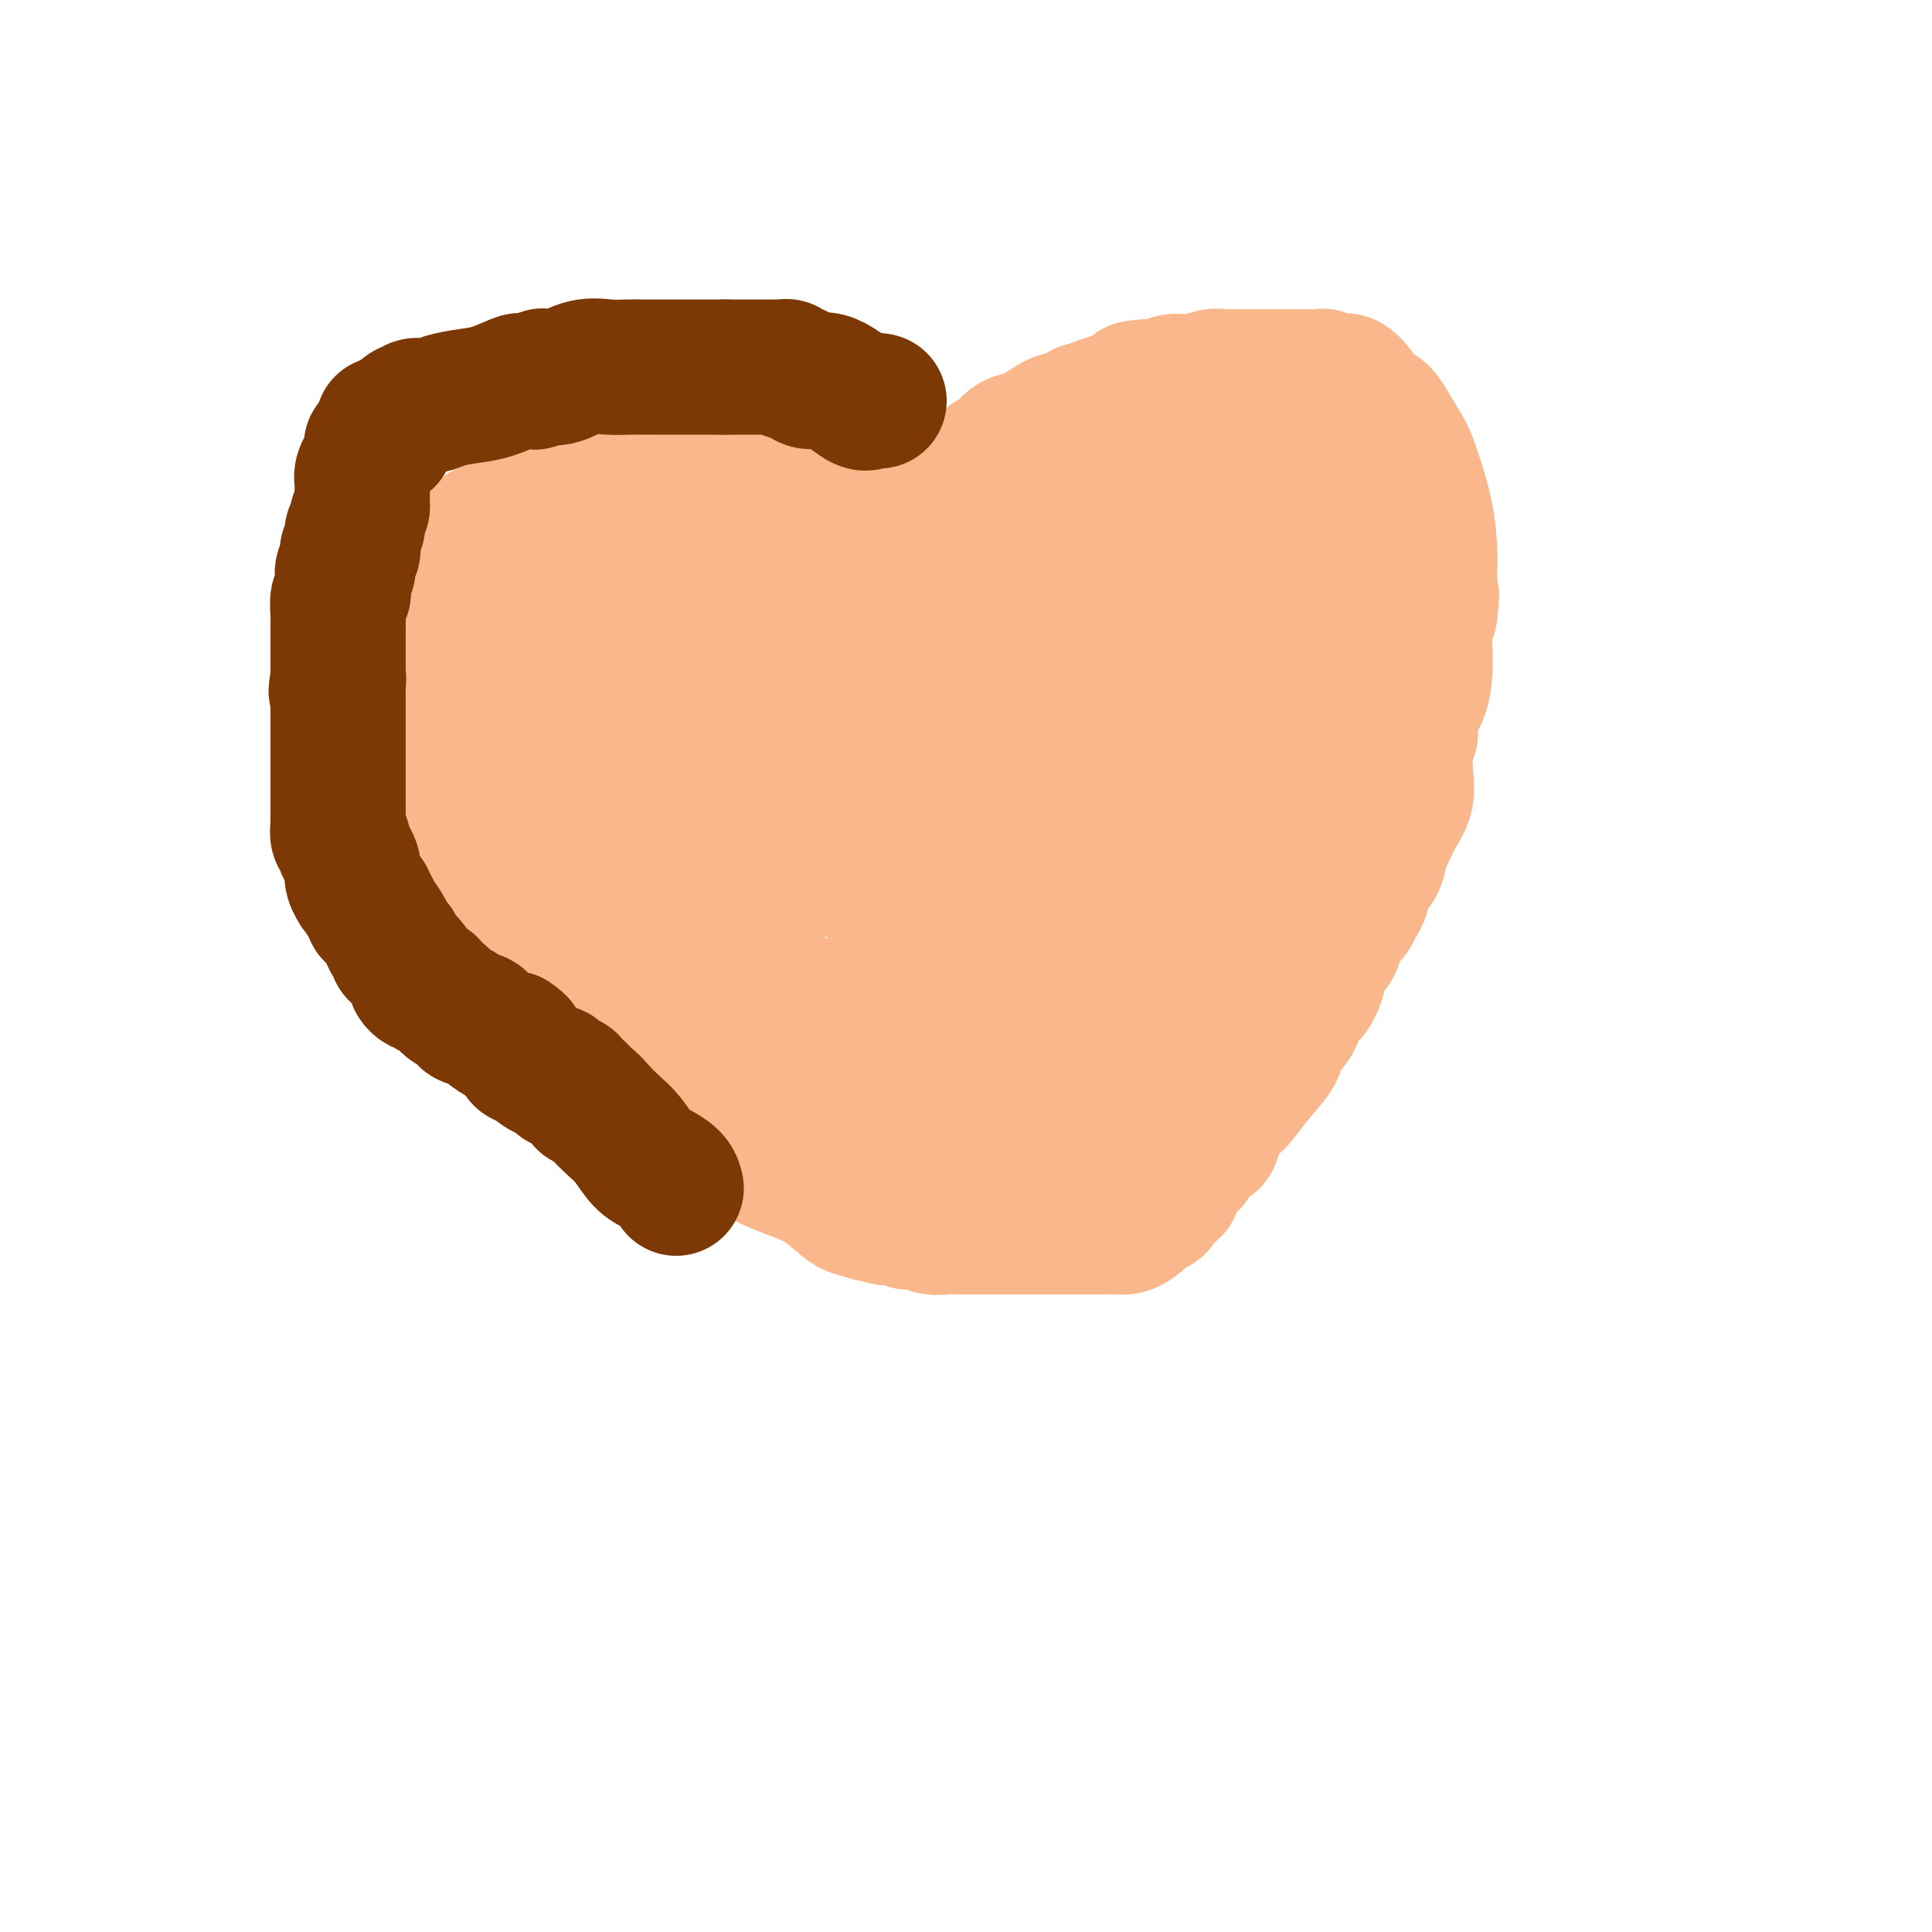 <svg viewBox='0 0 400 400' version='1.1' xmlns='http://www.w3.org/2000/svg' xmlns:xlink='http://www.w3.org/1999/xlink'><g fill='none' stroke='#FBB78C' stroke-width='28' stroke-linecap='round' stroke-linejoin='round'><path d='M169,101c-0.445,-0.030 -0.890,-0.061 -1,0c-0.110,0.061 0.115,0.212 0,0c-0.115,-0.212 -0.569,-0.788 -1,-1c-0.431,-0.212 -0.837,-0.061 -1,0c-0.163,0.061 -0.081,0.030 0,0'/><path d='M166,100c-0.704,-0.094 -0.964,0.171 -1,0c-0.036,-0.171 0.150,-0.778 0,-1c-0.150,-0.222 -0.638,-0.060 -1,0c-0.362,0.060 -0.598,0.016 -1,0c-0.402,-0.016 -0.969,-0.004 -2,0c-1.031,0.004 -2.526,0.001 -4,0c-1.474,-0.001 -2.925,-0.000 -4,0c-1.075,0.000 -1.772,0.000 -3,0c-1.228,-0.000 -2.986,-0.000 -4,0c-1.014,0.000 -1.282,0.000 -2,0c-0.718,-0.000 -1.886,-0.000 -3,0c-1.114,0.000 -2.176,0.000 -3,0c-0.824,-0.000 -1.411,-0.000 -2,0c-0.589,0.000 -1.180,0.000 -2,0c-0.820,-0.000 -1.869,-0.000 -3,0c-1.131,0.000 -2.343,0.000 -3,0c-0.657,-0.000 -0.758,-0.000 -1,0c-0.242,0.000 -0.624,0.000 -1,0c-0.376,-0.000 -0.747,-0.002 -1,0c-0.253,0.002 -0.388,0.006 -1,0c-0.612,-0.006 -1.700,-0.022 -2,0c-0.300,0.022 0.188,0.083 0,0c-0.188,-0.083 -1.054,-0.309 -2,0c-0.946,0.309 -1.973,1.155 -3,2'/><path d='M117,101c-7.758,0.150 -2.651,0.025 -1,0c1.651,-0.025 -0.152,0.049 -1,0c-0.848,-0.049 -0.742,-0.221 -1,0c-0.258,0.221 -0.882,0.834 -1,1c-0.118,0.166 0.270,-0.114 0,0c-0.270,0.114 -1.199,0.622 -2,1c-0.801,0.378 -1.475,0.625 -2,1c-0.525,0.375 -0.902,0.878 -1,1c-0.098,0.122 0.082,-0.138 0,0c-0.082,0.138 -0.428,0.674 -1,1c-0.572,0.326 -1.372,0.441 -2,1c-0.628,0.559 -1.085,1.562 -2,2c-0.915,0.438 -2.286,0.311 -3,1c-0.714,0.689 -0.769,2.196 -1,3c-0.231,0.804 -0.637,0.907 -1,1c-0.363,0.093 -0.683,0.175 -1,0c-0.317,-0.175 -0.630,-0.608 -1,0c-0.370,0.608 -0.797,2.257 -1,3c-0.203,0.743 -0.183,0.582 -1,1c-0.817,0.418 -2.472,1.417 -3,2c-0.528,0.583 0.070,0.750 0,1c-0.070,0.250 -0.807,0.582 -1,1c-0.193,0.418 0.159,0.920 0,1c-0.159,0.080 -0.827,-0.263 -1,0c-0.173,0.263 0.150,1.132 0,2c-0.150,0.868 -0.771,1.734 -1,2c-0.229,0.266 -0.065,-0.067 0,0c0.065,0.067 0.033,0.533 0,1'/><path d='M88,128c-2.079,3.211 -1.275,2.237 -1,2c0.275,-0.237 0.021,0.262 0,1c-0.021,0.738 0.190,1.716 0,3c-0.190,1.284 -0.783,2.873 -1,4c-0.217,1.127 -0.058,1.793 0,2c0.058,0.207 0.016,-0.046 0,0c-0.016,0.046 -0.004,0.390 0,1c0.004,0.610 0.001,1.487 0,2c-0.001,0.513 -0.000,0.661 0,1c0.000,0.339 0.000,0.869 0,1c-0.000,0.131 0.000,-0.137 0,0c-0.000,0.137 -0.001,0.681 0,1c0.001,0.319 0.004,0.414 0,1c-0.004,0.586 -0.015,1.662 0,2c0.015,0.338 0.055,-0.064 0,0c-0.055,0.064 -0.207,0.592 0,1c0.207,0.408 0.772,0.695 1,1c0.228,0.305 0.118,0.629 0,1c-0.118,0.371 -0.244,0.788 0,1c0.244,0.212 0.858,0.217 1,1c0.142,0.783 -0.186,2.342 0,3c0.186,0.658 0.887,0.414 1,1c0.113,0.586 -0.363,2.002 0,3c0.363,0.998 1.565,1.578 2,2c0.435,0.422 0.103,0.688 0,1c-0.103,0.312 0.024,0.671 0,1c-0.024,0.329 -0.199,0.627 0,1c0.199,0.373 0.771,0.821 1,1c0.229,0.179 0.114,0.090 0,0'/><path d='M92,167c1.111,2.667 0.890,0.834 1,1c0.110,0.166 0.553,2.332 1,3c0.447,0.668 0.898,-0.163 1,0c0.102,0.163 -0.144,1.321 0,2c0.144,0.679 0.678,0.880 1,1c0.322,0.120 0.432,0.160 1,1c0.568,0.840 1.594,2.481 3,4c1.406,1.519 3.191,2.915 4,4c0.809,1.085 0.641,1.858 1,3c0.359,1.142 1.246,2.651 2,3c0.754,0.349 1.375,-0.463 2,0c0.625,0.463 1.253,2.200 2,3c0.747,0.800 1.614,0.661 2,1c0.386,0.339 0.290,1.154 1,2c0.710,0.846 2.225,1.721 3,2c0.775,0.279 0.808,-0.039 1,0c0.192,0.039 0.541,0.436 1,1c0.459,0.564 1.028,1.295 2,2c0.972,0.705 2.347,1.386 4,3c1.653,1.614 3.584,4.162 5,6c1.416,1.838 2.316,2.965 3,4c0.684,1.035 1.153,1.979 2,3c0.847,1.021 2.073,2.120 3,3c0.927,0.880 1.554,1.542 2,2c0.446,0.458 0.711,0.713 1,1c0.289,0.287 0.601,0.605 1,1c0.399,0.395 0.883,0.865 1,1c0.117,0.135 -0.134,-0.067 0,0c0.134,0.067 0.651,0.403 1,1c0.349,0.597 0.528,1.456 1,2c0.472,0.544 1.236,0.772 2,1'/><path d='M147,228c3.813,4.425 2.346,2.989 2,3c-0.346,0.011 0.428,1.470 1,2c0.572,0.530 0.942,0.131 1,0c0.058,-0.131 -0.196,0.007 0,0c0.196,-0.007 0.841,-0.160 1,0c0.159,0.160 -0.168,0.634 0,1c0.168,0.366 0.833,0.624 1,1c0.167,0.376 -0.162,0.870 0,1c0.162,0.130 0.816,-0.104 1,0c0.184,0.104 -0.101,0.545 0,1c0.101,0.455 0.588,0.924 1,1c0.412,0.076 0.750,-0.242 1,0c0.250,0.242 0.412,1.043 2,2c1.588,0.957 4.601,2.071 7,3c2.399,0.929 4.184,1.673 6,3c1.816,1.327 3.662,3.236 5,4c1.338,0.764 2.169,0.382 3,0'/><path d='M179,250c3.661,2.079 0.813,1.275 0,1c-0.813,-0.275 0.409,-0.021 1,0c0.591,0.021 0.551,-0.190 1,0c0.449,0.190 1.386,0.782 2,1c0.614,0.218 0.906,0.062 1,0c0.094,-0.062 -0.008,-0.032 0,0c0.008,0.032 0.126,0.065 1,0c0.874,-0.065 2.503,-0.228 3,0c0.497,0.228 -0.137,0.846 0,1c0.137,0.154 1.044,-0.155 2,0c0.956,0.155 1.961,0.774 3,1c1.039,0.226 2.111,0.061 3,0c0.889,-0.061 1.596,-0.016 2,0c0.404,0.016 0.507,0.004 1,0c0.493,-0.004 1.378,-0.001 2,0c0.622,0.001 0.982,0.000 2,0c1.018,-0.000 2.693,-0.000 4,0c1.307,0.000 2.246,0.000 3,0c0.754,-0.000 1.322,-0.000 2,0c0.678,0.000 1.466,0.000 2,0c0.534,-0.000 0.815,-0.000 1,0c0.185,0.000 0.273,0.000 1,0c0.727,-0.000 2.092,-0.000 3,0c0.908,0.000 1.360,0.000 2,0c0.640,-0.000 1.469,-0.000 2,0c0.531,0.000 0.766,0.000 1,0'/><path d='M224,254c4.748,-0.000 1.118,-0.000 0,0c-1.118,0.000 0.277,0.000 1,0c0.723,-0.000 0.774,-0.000 1,0c0.226,0.000 0.627,0.001 1,0c0.373,-0.001 0.718,-0.002 1,0c0.282,0.002 0.500,0.008 1,0c0.500,-0.008 1.281,-0.031 2,0c0.719,0.031 1.376,0.114 2,0c0.624,-0.114 1.215,-0.426 2,-1c0.785,-0.574 1.765,-1.410 2,-2c0.235,-0.590 -0.274,-0.933 0,-1c0.274,-0.067 1.331,0.141 2,0c0.669,-0.141 0.950,-0.630 1,-1c0.050,-0.370 -0.131,-0.622 0,-1c0.131,-0.378 0.575,-0.884 1,-1c0.425,-0.116 0.831,0.158 1,0c0.169,-0.158 0.102,-0.749 0,-1c-0.102,-0.251 -0.239,-0.161 0,0c0.239,0.161 0.855,0.394 1,0c0.145,-0.394 -0.183,-1.414 0,-2c0.183,-0.586 0.875,-0.738 1,-1c0.125,-0.262 -0.316,-0.634 0,-1c0.316,-0.366 1.389,-0.724 2,-1c0.611,-0.276 0.760,-0.468 1,-1c0.240,-0.532 0.573,-1.405 1,-2c0.427,-0.595 0.950,-0.912 1,-1c0.050,-0.088 -0.371,0.053 0,0c0.371,-0.053 1.535,-0.301 2,-1c0.465,-0.699 0.233,-1.850 0,-3'/><path d='M251,233c3.429,-3.995 4.002,-3.983 5,-5c0.998,-1.017 2.421,-3.062 4,-5c1.579,-1.938 3.315,-3.767 4,-5c0.685,-1.233 0.319,-1.868 1,-3c0.681,-1.132 2.410,-2.760 3,-4c0.590,-1.240 0.041,-2.094 0,-3c-0.041,-0.906 0.427,-1.866 1,-2c0.573,-0.134 1.252,0.558 2,0c0.748,-0.558 1.566,-2.367 2,-4c0.434,-1.633 0.483,-3.091 1,-4c0.517,-0.909 1.500,-1.269 2,-2c0.500,-0.731 0.515,-1.832 1,-3c0.485,-1.168 1.438,-2.404 2,-3c0.562,-0.596 0.732,-0.552 1,-1c0.268,-0.448 0.635,-1.388 1,-2c0.365,-0.612 0.727,-0.897 1,-2c0.273,-1.103 0.457,-3.026 1,-4c0.543,-0.974 1.445,-1.001 2,-2c0.555,-0.999 0.762,-2.969 1,-4c0.238,-1.031 0.508,-1.122 1,-2c0.492,-0.878 1.208,-2.544 2,-4c0.792,-1.456 1.660,-2.704 2,-4c0.340,-1.296 0.150,-2.642 0,-5c-0.150,-2.358 -0.261,-5.730 0,-7c0.261,-1.270 0.893,-0.440 1,-1c0.107,-0.560 -0.312,-2.512 0,-4c0.312,-1.488 1.354,-2.512 2,-4c0.646,-1.488 0.895,-3.440 1,-5c0.105,-1.560 0.067,-2.728 0,-4c-0.067,-1.272 -0.162,-2.649 0,-4c0.162,-1.351 0.581,-2.675 1,-4'/><path d='M296,127c0.775,-6.235 0.212,-2.822 0,-3c-0.212,-0.178 -0.072,-3.945 0,-6c0.072,-2.055 0.076,-2.396 0,-4c-0.076,-1.604 -0.231,-4.470 -1,-8c-0.769,-3.530 -2.150,-7.722 -3,-10c-0.850,-2.278 -1.168,-2.640 -2,-4c-0.832,-1.360 -2.177,-3.717 -3,-5c-0.823,-1.283 -1.124,-1.493 -2,-2c-0.876,-0.507 -2.328,-1.313 -3,-2c-0.672,-0.687 -0.565,-1.255 -1,-2c-0.435,-0.745 -1.412,-1.668 -2,-2c-0.588,-0.332 -0.785,-0.075 -1,0c-0.215,0.075 -0.447,-0.032 -1,0c-0.553,0.032 -1.428,0.205 -2,0c-0.572,-0.205 -0.839,-0.787 -1,-1c-0.161,-0.213 -0.214,-0.057 -1,0c-0.786,0.057 -2.306,0.015 -3,0c-0.694,-0.015 -0.561,-0.004 -1,0c-0.439,0.004 -1.450,0.001 -2,0c-0.550,-0.001 -0.641,-0.000 -1,0c-0.359,0.000 -0.988,-0.000 -2,0c-1.012,0.000 -2.407,0.000 -3,0c-0.593,-0.000 -0.384,-0.001 -1,0c-0.616,0.001 -2.057,0.004 -3,0c-0.943,-0.004 -1.387,-0.016 -2,0c-0.613,0.016 -1.396,0.061 -2,0c-0.604,-0.061 -1.029,-0.226 -2,0c-0.971,0.226 -2.487,0.844 -4,1c-1.513,0.156 -3.023,-0.150 -4,0c-0.977,0.150 -1.422,0.757 -2,1c-0.578,0.243 -1.289,0.121 -2,0'/><path d='M239,80c-6.723,0.334 -3.532,0.668 -3,1c0.532,0.332 -1.596,0.661 -3,1c-1.404,0.339 -2.085,0.688 -3,1c-0.915,0.312 -2.062,0.589 -3,1c-0.938,0.411 -1.665,0.958 -2,1c-0.335,0.042 -0.278,-0.420 -1,0c-0.722,0.420 -2.224,1.722 -3,2c-0.776,0.278 -0.826,-0.469 -2,0c-1.174,0.469 -3.471,2.153 -5,3c-1.529,0.847 -2.289,0.857 -3,1c-0.711,0.143 -1.371,0.418 -2,1c-0.629,0.582 -1.226,1.470 -2,2c-0.774,0.530 -1.726,0.701 -3,2c-1.274,1.299 -2.872,3.728 -4,5c-1.128,1.272 -1.788,1.389 -3,2c-1.212,0.611 -2.978,1.716 -4,3c-1.022,1.284 -1.300,2.745 -2,4c-0.700,1.255 -1.822,2.302 -3,3c-1.178,0.698 -2.410,1.047 -3,2c-0.590,0.953 -0.536,2.512 -1,3c-0.464,0.488 -1.444,-0.093 -2,0c-0.556,0.093 -0.688,0.862 -1,1c-0.312,0.138 -0.805,-0.355 -1,0c-0.195,0.355 -0.091,1.557 0,2c0.091,0.443 0.169,0.127 0,0c-0.169,-0.127 -0.584,-0.063 -1,0'/><path d='M179,121c-5.146,4.629 -2.012,1.203 -1,0c1.012,-1.203 -0.097,-0.183 -1,0c-0.903,0.183 -1.599,-0.473 -2,-1c-0.401,-0.527 -0.506,-0.926 -1,-1c-0.494,-0.074 -1.375,0.176 -2,0c-0.625,-0.176 -0.994,-0.777 -1,-1c-0.006,-0.223 0.350,-0.067 0,0c-0.350,0.067 -1.407,0.046 -2,0c-0.593,-0.046 -0.722,-0.117 -1,0c-0.278,0.117 -0.705,0.424 -1,0c-0.295,-0.424 -0.459,-1.578 -1,-2c-0.541,-0.422 -1.460,-0.113 -2,0c-0.540,0.113 -0.701,0.031 -1,0c-0.299,-0.031 -0.737,-0.009 -1,0c-0.263,0.009 -0.352,0.007 -1,0c-0.648,-0.007 -1.856,-0.017 -3,0c-1.144,0.017 -2.225,0.061 -3,0c-0.775,-0.061 -1.245,-0.228 -2,0c-0.755,0.228 -1.794,0.853 -3,1c-1.206,0.147 -2.577,-0.182 -4,0c-1.423,0.182 -2.898,0.875 -5,1c-2.102,0.125 -4.833,-0.317 -7,0c-2.167,0.317 -3.771,1.391 -6,2c-2.229,0.609 -5.082,0.751 -7,1c-1.918,0.249 -2.901,0.606 -4,1c-1.099,0.394 -2.314,0.827 -3,1c-0.686,0.173 -0.843,0.087 -1,0'/><path d='M113,123c-6.442,1.067 -1.546,0.234 0,0c1.546,-0.234 -0.259,0.130 -1,1c-0.741,0.870 -0.419,2.244 -1,4c-0.581,1.756 -2.065,3.892 -3,6c-0.935,2.108 -1.322,4.186 -2,7c-0.678,2.814 -1.646,6.364 -2,8c-0.354,1.636 -0.093,1.359 0,2c0.093,0.641 0.017,2.202 0,3c-0.017,0.798 0.023,0.835 0,1c-0.023,0.165 -0.109,0.459 0,1c0.109,0.541 0.413,1.328 1,2c0.587,0.672 1.457,1.230 2,2c0.543,0.770 0.758,1.751 1,2c0.242,0.249 0.512,-0.235 1,0c0.488,0.235 1.196,1.189 2,2c0.804,0.811 1.706,1.478 2,2c0.294,0.522 -0.020,0.899 0,1c0.020,0.101 0.375,-0.072 1,0c0.625,0.072 1.519,0.390 2,1c0.481,0.610 0.549,1.511 1,2c0.451,0.489 1.286,0.564 2,1c0.714,0.436 1.308,1.233 2,2c0.692,0.767 1.484,1.505 2,2c0.516,0.495 0.758,0.748 1,1'/><path d='M124,176c3.524,3.550 2.335,1.427 2,1c-0.335,-0.427 0.184,0.844 1,2c0.816,1.156 1.928,2.198 3,3c1.072,0.802 2.106,1.362 3,2c0.894,0.638 1.650,1.352 2,2c0.350,0.648 0.293,1.229 1,2c0.707,0.771 2.178,1.731 3,2c0.822,0.269 0.994,-0.154 1,0c0.006,0.154 -0.154,0.885 0,1c0.154,0.115 0.621,-0.385 1,0c0.379,0.385 0.671,1.655 1,2c0.329,0.345 0.694,-0.234 1,0c0.306,0.234 0.554,1.282 1,2c0.446,0.718 1.090,1.107 2,2c0.910,0.893 2.085,2.292 3,3c0.915,0.708 1.569,0.726 2,1c0.431,0.274 0.640,0.806 1,1c0.360,0.194 0.871,0.051 1,0c0.129,-0.051 -0.123,-0.011 0,0c0.123,0.011 0.621,-0.007 1,0c0.379,0.007 0.641,0.040 1,0c0.359,-0.040 0.817,-0.154 1,0c0.183,0.154 0.092,0.577 0,1'/><path d='M156,203c5.117,4.339 1.910,1.687 1,1c-0.910,-0.687 0.477,0.591 1,1c0.523,0.409 0.182,-0.049 1,0c0.818,0.049 2.795,0.607 4,1c1.205,0.393 1.639,0.620 2,1c0.361,0.380 0.649,0.913 1,1c0.351,0.087 0.765,-0.272 1,0c0.235,0.272 0.290,1.176 1,2c0.710,0.824 2.074,1.570 3,2c0.926,0.430 1.414,0.545 2,1c0.586,0.455 1.271,1.250 2,2c0.729,0.750 1.504,1.454 2,2c0.496,0.546 0.714,0.933 1,1c0.286,0.067 0.639,-0.186 1,0c0.361,0.186 0.730,0.812 1,1c0.270,0.188 0.443,-0.063 1,0c0.557,0.063 1.500,0.440 2,1c0.500,0.560 0.556,1.302 1,2c0.444,0.698 1.275,1.350 2,2c0.725,0.650 1.345,1.296 2,2c0.655,0.704 1.346,1.465 2,2c0.654,0.535 1.270,0.842 2,1c0.730,0.158 1.576,0.165 2,1c0.424,0.835 0.428,2.497 1,3c0.572,0.503 1.711,-0.152 2,0c0.289,0.152 -0.273,1.113 0,2c0.273,0.887 1.381,1.700 2,2c0.619,0.300 0.748,0.086 1,0c0.252,-0.086 0.626,-0.043 1,0'/><path d='M201,237c2.945,2.618 1.307,0.664 1,0c-0.307,-0.664 0.715,-0.038 0,0c-0.715,0.038 -3.168,-0.513 -5,-1c-1.832,-0.487 -3.045,-0.909 -4,-1c-0.955,-0.091 -1.653,0.149 -2,0c-0.347,-0.149 -0.342,-0.686 -1,-1c-0.658,-0.314 -1.978,-0.406 -3,-1c-1.022,-0.594 -1.748,-1.690 -3,-3c-1.252,-1.310 -3.032,-2.834 -4,-4c-0.968,-1.166 -1.123,-1.976 -2,-3c-0.877,-1.024 -2.476,-2.263 -3,-3c-0.524,-0.737 0.025,-0.971 0,-1c-0.025,-0.029 -0.625,0.147 -1,0c-0.375,-0.147 -0.524,-0.616 -1,-1c-0.476,-0.384 -1.279,-0.681 -2,-1c-0.721,-0.319 -1.361,-0.659 -2,-1'/><path d='M169,216c-3.497,-2.854 -3.238,-1.491 -3,-1c0.238,0.491 0.457,0.108 0,0c-0.457,-0.108 -1.588,0.059 -2,0c-0.412,-0.059 -0.103,-0.346 0,0c0.103,0.346 0.000,1.323 0,2c-0.000,0.677 0.101,1.054 0,2c-0.101,0.946 -0.406,2.463 0,4c0.406,1.537 1.522,3.095 3,5c1.478,1.905 3.317,4.157 5,6c1.683,1.843 3.209,3.279 6,5c2.791,1.721 6.848,3.729 9,5c2.152,1.271 2.400,1.805 3,2c0.600,0.195 1.553,0.053 2,0c0.447,-0.053 0.390,-0.016 1,0c0.610,0.016 1.888,0.009 3,0c1.112,-0.009 2.060,-0.022 3,0c0.940,0.022 1.873,0.079 3,0c1.127,-0.079 2.450,-0.293 3,-1c0.550,-0.707 0.329,-1.906 1,-3c0.671,-1.094 2.235,-2.082 3,-3c0.765,-0.918 0.730,-1.766 1,-2c0.270,-0.234 0.846,0.144 1,0c0.154,-0.144 -0.113,-0.812 0,-1c0.113,-0.188 0.608,0.104 1,0c0.392,-0.104 0.683,-0.605 1,-1c0.317,-0.395 0.662,-0.684 1,-1c0.338,-0.316 0.669,-0.658 1,-1'/><path d='M215,233c1.495,-1.801 0.232,-0.303 0,0c-0.232,0.303 0.566,-0.591 1,-1c0.434,-0.409 0.502,-0.335 1,-1c0.498,-0.665 1.425,-2.069 2,-3c0.575,-0.931 0.799,-1.387 1,-2c0.201,-0.613 0.378,-1.381 1,-2c0.622,-0.619 1.688,-1.088 2,-2c0.312,-0.912 -0.128,-2.268 0,-3c0.128,-0.732 0.826,-0.841 1,-1c0.174,-0.159 -0.177,-0.367 0,-1c0.177,-0.633 0.881,-1.690 1,-2c0.119,-0.310 -0.346,0.128 0,0c0.346,-0.128 1.502,-0.823 2,-2c0.498,-1.177 0.337,-2.838 1,-4c0.663,-1.162 2.150,-1.827 3,-3c0.850,-1.173 1.061,-2.854 2,-4c0.939,-1.146 2.604,-1.757 4,-3c1.396,-1.243 2.521,-3.120 4,-6c1.479,-2.880 3.312,-6.765 5,-9c1.688,-2.235 3.230,-2.820 4,-4c0.770,-1.180 0.768,-2.956 1,-4c0.232,-1.044 0.699,-1.355 1,-2c0.301,-0.645 0.437,-1.625 1,-2c0.563,-0.375 1.555,-0.144 2,-1c0.445,-0.856 0.344,-2.800 1,-4c0.656,-1.200 2.071,-1.658 3,-3c0.929,-1.342 1.373,-3.570 2,-5c0.627,-1.430 1.436,-2.064 2,-3c0.564,-0.936 0.883,-2.175 1,-3c0.117,-0.825 0.034,-1.236 0,-1c-0.034,0.236 -0.017,1.118 0,2'/><path d='M264,154c7.166,-11.559 0.582,-0.955 -2,5c-2.582,5.955 -1.163,7.261 -2,10c-0.837,2.739 -3.929,6.912 -6,11c-2.071,4.088 -3.120,8.089 -5,12c-1.880,3.911 -4.590,7.730 -6,10c-1.410,2.270 -1.520,2.992 -2,4c-0.480,1.008 -1.329,2.303 -2,3c-0.671,0.697 -1.164,0.798 -2,1c-0.836,0.202 -2.014,0.506 -3,1c-0.986,0.494 -1.779,1.178 -2,2c-0.221,0.822 0.129,1.780 0,2c-0.129,0.220 -0.738,-0.300 -1,0c-0.262,0.300 -0.178,1.421 0,2c0.178,0.579 0.451,0.616 0,1c-0.451,0.384 -1.626,1.114 -2,2c-0.374,0.886 0.054,1.929 0,3c-0.054,1.071 -0.589,2.171 -1,3c-0.411,0.829 -0.699,1.388 -1,2c-0.301,0.612 -0.617,1.277 -1,2c-0.383,0.723 -0.834,1.503 -1,2c-0.166,0.497 -0.047,0.711 0,1c0.047,0.289 0.024,0.652 0,1c-0.024,0.348 -0.048,0.681 0,1c0.048,0.319 0.167,0.624 0,1c-0.167,0.376 -0.619,0.822 0,1c0.619,0.178 2.310,0.089 4,0'/><path d='M229,237c1.313,0.613 2.594,0.145 4,0c1.406,-0.145 2.935,0.034 4,0c1.065,-0.034 1.665,-0.280 2,-1c0.335,-0.720 0.405,-1.915 1,-3c0.595,-1.085 1.713,-2.060 2,-3c0.287,-0.940 -0.259,-1.845 0,-3c0.259,-1.155 1.322,-2.560 2,-4c0.678,-1.440 0.969,-2.913 1,-4c0.031,-1.087 -0.199,-1.787 0,-3c0.199,-1.213 0.826,-2.939 1,-4c0.174,-1.061 -0.106,-1.457 0,-3c0.106,-1.543 0.597,-4.234 1,-6c0.403,-1.766 0.719,-2.605 1,-4c0.281,-1.395 0.528,-3.344 1,-5c0.472,-1.656 1.169,-3.020 2,-5c0.831,-1.980 1.797,-4.577 3,-8c1.203,-3.423 2.645,-7.672 3,-10c0.355,-2.328 -0.375,-2.737 0,-4c0.375,-1.263 1.854,-3.382 3,-7c1.146,-3.618 1.957,-8.734 3,-13c1.043,-4.266 2.318,-7.681 3,-11c0.682,-3.319 0.771,-6.540 1,-9c0.229,-2.460 0.597,-4.158 1,-6c0.403,-1.842 0.840,-3.826 1,-5c0.160,-1.174 0.043,-1.536 0,-2c-0.043,-0.464 -0.011,-1.028 0,-2c0.011,-0.972 0.003,-2.352 0,-3c-0.003,-0.648 -0.001,-0.566 0,-1c0.001,-0.434 0.000,-1.386 0,-2c-0.000,-0.614 -0.000,-0.890 0,-1c0.000,-0.110 0.000,-0.055 0,0'/><path d='M269,105c0.447,-5.200 0.065,-2.699 0,-2c-0.065,0.699 0.187,-0.405 0,-1c-0.187,-0.595 -0.811,-0.681 -1,-1c-0.189,-0.319 0.059,-0.870 0,-1c-0.059,-0.130 -0.426,0.161 -1,0c-0.574,-0.161 -1.357,-0.775 -2,-1c-0.643,-0.225 -1.147,-0.060 -2,0c-0.853,0.060 -2.054,0.016 -3,0c-0.946,-0.016 -1.638,-0.006 -2,0c-0.362,0.006 -0.393,0.006 -1,0c-0.607,-0.006 -1.791,-0.019 -2,0c-0.209,0.019 0.558,0.070 0,0c-0.558,-0.070 -2.440,-0.260 -4,0c-1.560,0.260 -2.796,0.972 -5,2c-2.204,1.028 -5.375,2.373 -8,4c-2.625,1.627 -4.703,3.536 -7,5c-2.297,1.464 -4.811,2.482 -7,4c-2.189,1.518 -4.051,3.535 -6,5c-1.949,1.465 -3.983,2.379 -5,3c-1.017,0.621 -1.015,0.950 -1,1c0.015,0.050 0.042,-0.179 -1,0c-1.042,0.179 -3.155,0.765 -6,2c-2.845,1.235 -6.423,3.117 -10,5'/><path d='M195,130c-9.914,4.933 -6.699,1.766 -7,1c-0.301,-0.766 -4.118,0.870 -6,2c-1.882,1.130 -1.828,1.753 -2,2c-0.172,0.247 -0.571,0.119 -1,0c-0.429,-0.119 -0.888,-0.228 -1,0c-0.112,0.228 0.124,0.792 0,1c-0.124,0.208 -0.607,0.059 -1,0c-0.393,-0.059 -0.697,-0.030 -1,0'/><path d='M176,136c-2.964,0.928 -0.873,0.249 -1,0c-0.127,-0.249 -2.472,-0.067 -4,0c-1.528,0.067 -2.240,0.018 -3,0c-0.760,-0.018 -1.568,-0.005 -2,0c-0.432,0.005 -0.488,0.001 -1,0c-0.512,-0.001 -1.479,-0.000 -2,0c-0.521,0.000 -0.597,0.000 -1,0c-0.403,-0.000 -1.132,-0.000 -2,0c-0.868,0.000 -1.874,0.000 -3,0c-1.126,-0.000 -2.373,-0.000 -3,0c-0.627,0.000 -0.636,0.000 -1,0c-0.364,-0.000 -1.085,0.000 -2,0c-0.915,-0.000 -2.024,-0.000 -4,0c-1.976,0.000 -4.819,0.000 -7,0c-2.181,-0.000 -3.702,-0.000 -6,0c-2.298,0.000 -5.375,0.000 -7,0c-1.625,-0.000 -1.797,-0.001 -2,0c-0.203,0.001 -0.435,0.004 -1,0c-0.565,-0.004 -1.462,-0.016 -2,0c-0.538,0.016 -0.718,0.061 -2,0c-1.282,-0.061 -3.668,-0.228 -5,0c-1.332,0.228 -1.611,0.849 -2,1c-0.389,0.151 -0.889,-0.169 -1,0c-0.111,0.169 0.166,0.827 0,1c-0.166,0.173 -0.777,-0.139 -1,0c-0.223,0.139 -0.060,0.728 0,1c0.060,0.272 0.016,0.227 0,1c-0.016,0.773 -0.005,2.364 0,4c0.005,1.636 0.002,3.318 0,5'/><path d='M111,149c0.136,1.928 0.478,2.247 1,3c0.522,0.753 1.226,1.938 2,3c0.774,1.062 1.620,2.001 3,3c1.380,0.999 3.295,2.058 5,3c1.705,0.942 3.199,1.767 6,3c2.801,1.233 6.907,2.876 11,5c4.093,2.124 8.173,4.730 12,6c3.827,1.270 7.401,1.203 11,2c3.599,0.797 7.222,2.457 10,3c2.778,0.543 4.710,-0.033 6,0c1.290,0.033 1.938,0.673 2,1c0.062,0.327 -0.462,0.340 0,1c0.462,0.660 1.910,1.965 3,4c1.090,2.035 1.822,4.799 3,7c1.178,2.201 2.803,3.840 4,6c1.197,2.160 1.966,4.841 3,7c1.034,2.159 2.333,3.797 3,5c0.667,1.203 0.700,1.972 1,3c0.300,1.028 0.865,2.317 1,3c0.135,0.683 -0.161,0.761 0,1c0.161,0.239 0.778,0.639 1,1c0.222,0.361 0.049,0.685 0,1c-0.049,0.315 0.025,0.623 0,1c-0.025,0.377 -0.150,0.822 0,1c0.150,0.178 0.575,0.089 1,0'/><path d='M200,222c4.394,4.446 4.379,-5.438 5,-11c0.621,-5.562 1.878,-6.800 3,-10c1.122,-3.200 2.108,-8.362 3,-12c0.892,-3.638 1.690,-5.754 2,-7c0.310,-1.246 0.132,-1.624 0,-2c-0.132,-0.376 -0.220,-0.750 0,-1c0.220,-0.250 0.746,-0.377 1,-1c0.254,-0.623 0.236,-1.742 1,-3c0.764,-1.258 2.309,-2.655 3,-4c0.691,-1.345 0.528,-2.637 1,-5c0.472,-2.363 1.580,-5.796 2,-8c0.420,-2.204 0.154,-3.178 0,-4c-0.154,-0.822 -0.195,-1.492 0,-2c0.195,-0.508 0.628,-0.855 1,-2c0.372,-1.145 0.684,-3.089 1,-4c0.316,-0.911 0.638,-0.791 1,-2c0.362,-1.209 0.765,-3.748 2,-6c1.235,-2.252 3.301,-4.215 5,-6c1.699,-1.785 3.030,-3.390 4,-5c0.970,-1.610 1.580,-3.225 2,-4c0.420,-0.775 0.652,-0.709 1,-1c0.348,-0.291 0.814,-0.940 1,-1c0.186,-0.060 0.093,0.470 0,1'/><path d='M239,122c2.011,-2.670 0.538,-1.345 0,1c-0.538,2.345 -0.142,5.709 0,8c0.142,2.291 0.031,3.508 0,5c-0.031,1.492 0.017,3.258 0,5c-0.017,1.742 -0.098,3.460 0,5c0.098,1.540 0.375,2.902 0,4c-0.375,1.098 -1.402,1.930 -2,4c-0.598,2.070 -0.766,5.377 -2,8c-1.234,2.623 -3.532,4.562 -5,7c-1.468,2.438 -2.106,5.374 -3,8c-0.894,2.626 -2.045,4.942 -3,7c-0.955,2.058 -1.713,3.858 -2,5c-0.287,1.142 -0.102,1.627 0,2c0.102,0.373 0.121,0.634 0,1c-0.121,0.366 -0.380,0.838 0,1c0.380,0.162 1.401,0.014 2,0c0.599,-0.014 0.777,0.104 1,0c0.223,-0.104 0.490,-0.431 3,-4c2.510,-3.569 7.261,-10.379 9,-13c1.739,-2.621 0.466,-1.053 1,-5c0.534,-3.947 2.875,-13.408 4,-18c1.125,-4.592 1.034,-4.313 1,-5c-0.034,-0.687 -0.010,-2.339 0,-3c0.010,-0.661 0.005,-0.330 0,0'/><path d='M243,145c0.979,-4.996 0.426,-1.987 0,-1c-0.426,0.987 -0.724,-0.046 0,-1c0.724,-0.954 2.471,-1.827 3,-3c0.529,-1.173 -0.160,-2.647 0,-4c0.160,-1.353 1.167,-2.587 2,-4c0.833,-1.413 1.490,-3.005 2,-4c0.510,-0.995 0.872,-1.391 1,-2c0.128,-0.609 0.020,-1.430 0,-2c-0.020,-0.570 0.046,-0.891 0,-1c-0.046,-0.109 -0.203,-0.008 0,0c0.203,0.008 0.768,-0.079 1,0c0.232,0.079 0.131,0.323 1,0c0.869,-0.323 2.709,-1.212 4,-2c1.291,-0.788 2.032,-1.476 3,-2c0.968,-0.524 2.162,-0.884 3,-1c0.838,-0.116 1.321,0.013 2,0c0.679,-0.013 1.553,-0.168 3,-1c1.447,-0.832 3.466,-2.339 5,-3c1.534,-0.661 2.581,-0.474 3,0c0.419,0.474 0.209,1.237 0,2'/><path d='M276,116c0.464,0.554 0.124,0.940 0,1c-0.124,0.060 -0.033,-0.204 0,1c0.033,1.204 0.009,3.877 0,5c-0.009,1.123 -0.002,0.695 0,1c0.002,0.305 0.001,1.343 0,2c-0.001,0.657 -0.001,0.933 0,1c0.001,0.067 0.003,-0.074 0,0c-0.003,0.074 -0.010,0.365 0,1c0.010,0.635 0.037,1.616 0,3c-0.037,1.384 -0.139,3.172 0,5c0.139,1.828 0.517,3.695 0,7c-0.517,3.305 -1.931,8.048 -3,11c-1.069,2.952 -1.794,4.112 -2,5c-0.206,0.888 0.106,1.504 0,2c-0.106,0.496 -0.629,0.871 -1,1c-0.371,0.129 -0.589,0.013 -1,0c-0.411,-0.013 -1.014,0.076 -1,0c0.014,-0.076 0.644,-0.318 0,0c-0.644,0.318 -2.562,1.195 -4,2c-1.438,0.805 -2.396,1.537 -3,2c-0.604,0.463 -0.855,0.656 -2,1c-1.145,0.344 -3.185,0.838 -5,1c-1.815,0.162 -3.404,-0.008 -6,0c-2.596,0.008 -6.199,0.194 -10,0c-3.801,-0.194 -7.800,-0.770 -11,-1c-3.200,-0.230 -5.600,-0.115 -8,0'/><path d='M219,167c-6.824,-0.155 -6.383,-0.041 -7,0c-0.617,0.041 -2.291,0.011 -4,0c-1.709,-0.011 -3.452,-0.003 -5,0c-1.548,0.003 -2.900,0.001 -4,0c-1.100,-0.001 -1.949,-0.000 -3,0c-1.051,0.000 -2.305,0.000 -3,0c-0.695,-0.000 -0.832,-0.000 -1,0c-0.168,0.000 -0.369,0.000 -1,0c-0.631,-0.000 -1.694,-0.000 -3,0c-1.306,0.000 -2.857,0.000 -4,0c-1.143,-0.000 -1.878,-0.000 -4,0c-2.122,0.000 -5.631,0.000 -9,0c-3.369,-0.000 -6.597,-0.000 -9,0c-2.403,0.000 -3.980,0.000 -6,0c-2.020,-0.000 -4.485,-0.000 -6,0c-1.515,0.000 -2.082,0.000 -3,0c-0.918,-0.000 -2.187,-0.000 -3,0c-0.813,0.000 -1.170,0.000 -2,0c-0.830,-0.000 -2.134,-0.000 -3,0c-0.866,0.000 -1.294,0.000 -2,0c-0.706,-0.000 -1.689,-0.000 -2,0c-0.311,0.000 0.051,0.000 0,0c-0.051,-0.000 -0.514,-0.000 -1,0c-0.486,0.000 -0.996,-0.000 -1,0c-0.004,0.000 0.498,0.000 1,0'/><path d='M134,167c-12.459,-0.166 -1.105,-0.583 4,-1c5.105,-0.417 3.963,-0.836 4,-1c0.037,-0.164 1.253,-0.074 2,0c0.747,0.074 1.026,0.133 1,0c-0.026,-0.133 -0.356,-0.456 0,-1c0.356,-0.544 1.397,-1.307 3,-2c1.603,-0.693 3.768,-1.314 5,-2c1.232,-0.686 1.529,-1.437 2,-2c0.471,-0.563 1.114,-0.938 2,-1c0.886,-0.062 2.014,0.190 3,0c0.986,-0.190 1.831,-0.821 2,-1c0.169,-0.179 -0.337,0.096 0,0c0.337,-0.096 1.516,-0.562 4,-1c2.484,-0.438 6.274,-0.849 8,-1c1.726,-0.151 1.388,-0.041 2,0c0.612,0.041 2.175,0.012 3,0c0.825,-0.012 0.913,-0.006 1,0'/><path d='M180,154c3.962,-0.620 1.367,-0.170 4,0c2.633,0.170 10.492,0.060 17,0c6.508,-0.060 11.663,-0.068 17,0c5.337,0.068 10.854,0.214 15,0c4.146,-0.214 6.921,-0.789 9,-1c2.079,-0.211 3.460,-0.060 4,0c0.540,0.060 0.237,0.028 0,0c-0.237,-0.028 -0.410,-0.054 -1,0c-0.590,0.054 -1.599,0.186 -3,0c-1.401,-0.186 -3.195,-0.691 -6,-1c-2.805,-0.309 -6.623,-0.423 -11,-1c-4.377,-0.577 -9.314,-1.619 -14,-2c-4.686,-0.381 -9.122,-0.102 -13,0c-3.878,0.102 -7.198,0.027 -10,0c-2.802,-0.027 -5.088,-0.007 -7,0c-1.912,0.007 -3.452,0.001 -5,0c-1.548,-0.001 -3.105,0.003 -5,0c-1.895,-0.003 -4.129,-0.015 -6,0c-1.871,0.015 -3.378,0.055 -5,0c-1.622,-0.055 -3.360,-0.207 -5,0c-1.640,0.207 -3.183,0.773 -4,1c-0.817,0.227 -0.909,0.113 -1,0'/><path d='M150,150c-9.715,0.154 -3.502,0.038 -1,0c2.502,-0.038 1.293,0.001 1,0c-0.293,-0.001 0.331,-0.044 1,0c0.669,0.044 1.382,0.173 2,0c0.618,-0.173 1.140,-0.649 2,0c0.860,0.649 2.059,2.425 3,3c0.941,0.575 1.626,-0.049 3,2c1.374,2.049 3.439,6.772 6,10c2.561,3.228 5.620,4.962 9,7c3.380,2.038 7.083,4.380 10,6c2.917,1.620 5.050,2.517 6,3c0.950,0.483 0.717,0.553 1,1c0.283,0.447 1.081,1.271 1,1c-0.081,-0.271 -1.040,-1.635 -2,-3'/><path d='M192,180c-0.831,-0.558 -1.910,-0.453 -5,-2c-3.090,-1.547 -8.191,-4.745 -13,-7c-4.809,-2.255 -9.326,-3.565 -18,-7c-8.674,-3.435 -21.504,-8.994 -30,-12c-8.496,-3.006 -12.657,-3.461 -17,-5c-4.343,-1.539 -8.866,-4.164 -12,-6c-3.134,-1.836 -4.878,-2.884 -6,-4c-1.122,-1.116 -1.620,-2.299 -2,-3c-0.380,-0.701 -0.641,-0.919 -1,-1c-0.359,-0.081 -0.817,-0.023 -1,0c-0.183,0.023 -0.092,0.012 0,0'/></g>
<g fill='none' stroke='#7C3805' stroke-width='28' stroke-linecap='round' stroke-linejoin='round'><path d='M182,83c-0.772,-0.123 -1.544,-0.246 -2,0c-0.456,0.246 -0.594,0.861 -2,0c-1.406,-0.861 -4.078,-3.198 -6,-4c-1.922,-0.802 -3.093,-0.070 -4,0c-0.907,0.070 -1.549,-0.521 -2,-1c-0.451,-0.479 -0.713,-0.846 -1,-1c-0.287,-0.154 -0.601,-0.094 -1,0c-0.399,0.094 -0.883,0.221 -1,0c-0.117,-0.221 0.134,-0.791 0,-1c-0.134,-0.209 -0.655,-0.056 -1,0c-0.345,0.056 -0.516,0.015 -1,0c-0.484,-0.015 -1.281,-0.004 -2,0c-0.719,0.004 -1.361,0.001 -2,0c-0.639,-0.001 -1.274,-0.000 -2,0c-0.726,0.000 -1.542,0.000 -2,0c-0.458,-0.000 -0.560,-0.000 -1,0c-0.440,0.000 -1.220,0.000 -2,0'/><path d='M150,76c-2.239,-0.000 -1.835,-0.000 -2,0c-0.165,0.000 -0.897,0.000 -2,0c-1.103,-0.000 -2.577,-0.000 -4,0c-1.423,0.000 -2.795,0.001 -4,0c-1.205,-0.001 -2.243,-0.002 -3,0c-0.757,0.002 -1.234,0.008 -2,0c-0.766,-0.008 -1.820,-0.030 -3,0c-1.180,0.030 -2.487,0.112 -4,0c-1.513,-0.112 -3.232,-0.419 -5,0c-1.768,0.419 -3.586,1.562 -5,2c-1.414,0.438 -2.425,0.170 -3,0c-0.575,-0.170 -0.714,-0.244 -1,0c-0.286,0.244 -0.719,0.804 -1,1c-0.281,0.196 -0.412,0.027 -1,0c-0.588,-0.027 -1.635,0.086 -2,0c-0.365,-0.086 -0.050,-0.373 -1,0c-0.950,0.373 -3.166,1.405 -5,2c-1.834,0.595 -3.285,0.751 -5,1c-1.715,0.249 -3.692,0.589 -5,1c-1.308,0.411 -1.946,0.893 -3,1c-1.054,0.107 -2.525,-0.160 -3,0c-0.475,0.160 0.044,0.747 0,1c-0.044,0.253 -0.651,0.171 -1,0c-0.349,-0.171 -0.440,-0.431 -1,0c-0.560,0.431 -1.589,1.552 -2,2c-0.411,0.448 -0.206,0.224 0,0'/><path d='M82,87c-5.968,1.714 -1.389,0.501 0,0c1.389,-0.501 -0.412,-0.288 -1,0c-0.588,0.288 0.035,0.650 0,1c-0.035,0.350 -0.730,0.686 -1,1c-0.270,0.314 -0.114,0.605 0,1c0.114,0.395 0.188,0.894 0,1c-0.188,0.106 -0.638,-0.180 -1,0c-0.362,0.180 -0.637,0.827 -1,1c-0.363,0.173 -0.814,-0.127 -1,0c-0.186,0.127 -0.106,0.681 0,1c0.106,0.319 0.239,0.404 0,1c-0.239,0.596 -0.849,1.705 -1,2c-0.151,0.295 0.156,-0.224 0,0c-0.156,0.224 -0.774,1.191 -1,2c-0.226,0.809 -0.061,1.460 0,2c0.061,0.540 0.016,0.971 0,1c-0.016,0.029 -0.004,-0.343 0,0c0.004,0.343 0.001,1.400 0,2c-0.001,0.600 -0.000,0.743 0,1c0.000,0.257 0.000,0.629 0,1'/><path d='M75,105c-1.326,3.130 -1.140,1.955 -1,2c0.140,0.045 0.235,1.308 0,2c-0.235,0.692 -0.799,0.811 -1,1c-0.201,0.189 -0.040,0.446 0,1c0.040,0.554 -0.042,1.404 0,2c0.042,0.596 0.208,0.938 0,1c-0.208,0.062 -0.792,-0.158 -1,0c-0.208,0.158 -0.042,0.693 0,1c0.042,0.307 -0.040,0.387 0,1c0.040,0.613 0.203,1.759 0,2c-0.203,0.241 -0.772,-0.422 -1,0c-0.228,0.422 -0.114,1.930 0,3c0.114,1.070 0.227,1.701 0,2c-0.227,0.299 -0.793,0.265 -1,1c-0.207,0.735 -0.056,2.239 0,3c0.056,0.761 0.015,0.777 0,1c-0.015,0.223 -0.004,0.651 0,1c0.004,0.349 0.001,0.617 0,1c-0.001,0.383 -0.000,0.880 0,1c0.000,0.120 0.000,-0.136 0,0c-0.000,0.136 -0.000,0.665 0,1c0.000,0.335 0.000,0.477 0,1c-0.000,0.523 -0.000,1.429 0,2c0.000,0.571 0.000,0.808 0,1c-0.000,0.192 -0.000,0.341 0,1c0.000,0.659 0.000,1.830 0,3'/><path d='M70,140c-0.774,5.608 -0.207,2.128 0,1c0.207,-1.128 0.056,0.097 0,1c-0.056,0.903 -0.015,1.484 0,2c0.015,0.516 0.004,0.967 0,1c-0.004,0.033 -0.001,-0.352 0,0c0.001,0.352 0.000,1.442 0,2c-0.000,0.558 -0.000,0.583 0,1c0.000,0.417 0.000,1.224 0,2c-0.000,0.776 -0.000,1.521 0,2c0.000,0.479 0.000,0.694 0,1c-0.000,0.306 -0.000,0.705 0,1c0.000,0.295 -0.000,0.486 0,1c0.000,0.514 0.000,1.349 0,2c-0.000,0.651 -0.000,1.116 0,2c0.000,0.884 0.000,2.186 0,3c-0.000,0.814 -0.000,1.140 0,2c0.000,0.860 0.000,2.253 0,3c-0.000,0.747 -0.001,0.848 0,1c0.001,0.152 0.004,0.356 0,1c-0.004,0.644 -0.016,1.730 0,2c0.016,0.270 0.060,-0.276 0,0c-0.060,0.276 -0.223,1.373 0,2c0.223,0.627 0.830,0.783 1,1c0.170,0.217 -0.099,0.494 0,1c0.099,0.506 0.566,1.239 1,2c0.434,0.761 0.833,1.548 1,2c0.167,0.452 0.100,0.569 0,1c-0.100,0.431 -0.233,1.177 0,2c0.233,0.823 0.832,1.721 1,2c0.168,0.279 -0.095,-0.063 0,0c0.095,0.063 0.547,0.532 1,1'/><path d='M75,185c1.017,2.344 1.059,1.204 1,1c-0.059,-0.204 -0.219,0.529 0,1c0.219,0.471 0.818,0.679 1,1c0.182,0.321 -0.052,0.754 0,1c0.052,0.246 0.392,0.304 1,1c0.608,0.696 1.486,2.031 2,3c0.514,0.969 0.666,1.572 1,2c0.334,0.428 0.850,0.682 1,1c0.150,0.318 -0.066,0.701 0,1c0.066,0.299 0.413,0.515 1,1c0.587,0.485 1.414,1.241 2,2c0.586,0.759 0.932,1.523 1,2c0.068,0.477 -0.141,0.667 0,1c0.141,0.333 0.632,0.809 1,1c0.368,0.191 0.612,0.096 1,0c0.388,-0.096 0.920,-0.195 1,0c0.080,0.195 -0.291,0.682 0,1c0.291,0.318 1.243,0.468 2,1c0.757,0.532 1.319,1.448 2,2c0.681,0.552 1.479,0.742 2,1c0.521,0.258 0.763,0.584 1,1c0.237,0.416 0.469,0.920 1,1c0.531,0.080 1.360,-0.266 2,0c0.640,0.266 1.089,1.143 2,2c0.911,0.857 2.284,1.692 3,2c0.716,0.308 0.776,0.088 1,0c0.224,-0.088 0.612,-0.044 1,0'/><path d='M106,215c2.967,1.976 0.384,0.915 0,1c-0.384,0.085 1.432,1.314 2,2c0.568,0.686 -0.112,0.829 0,1c0.112,0.171 1.015,0.371 2,1c0.985,0.629 2.053,1.689 3,2c0.947,0.311 1.773,-0.127 2,0c0.227,0.127 -0.145,0.818 0,1c0.145,0.182 0.808,-0.144 1,0c0.192,0.144 -0.085,0.758 0,1c0.085,0.242 0.534,0.111 1,0c0.466,-0.111 0.950,-0.203 1,0c0.050,0.203 -0.335,0.700 0,1c0.335,0.300 1.391,0.401 2,1c0.609,0.599 0.771,1.695 1,2c0.229,0.305 0.526,-0.182 1,0c0.474,0.182 1.127,1.032 2,2c0.873,0.968 1.968,2.055 3,3c1.032,0.945 2.003,1.748 3,3c0.997,1.252 2.020,2.954 3,4c0.980,1.046 1.918,1.435 3,2c1.082,0.565 2.309,1.304 3,2c0.691,0.696 0.845,1.348 1,2'/></g>
</svg>